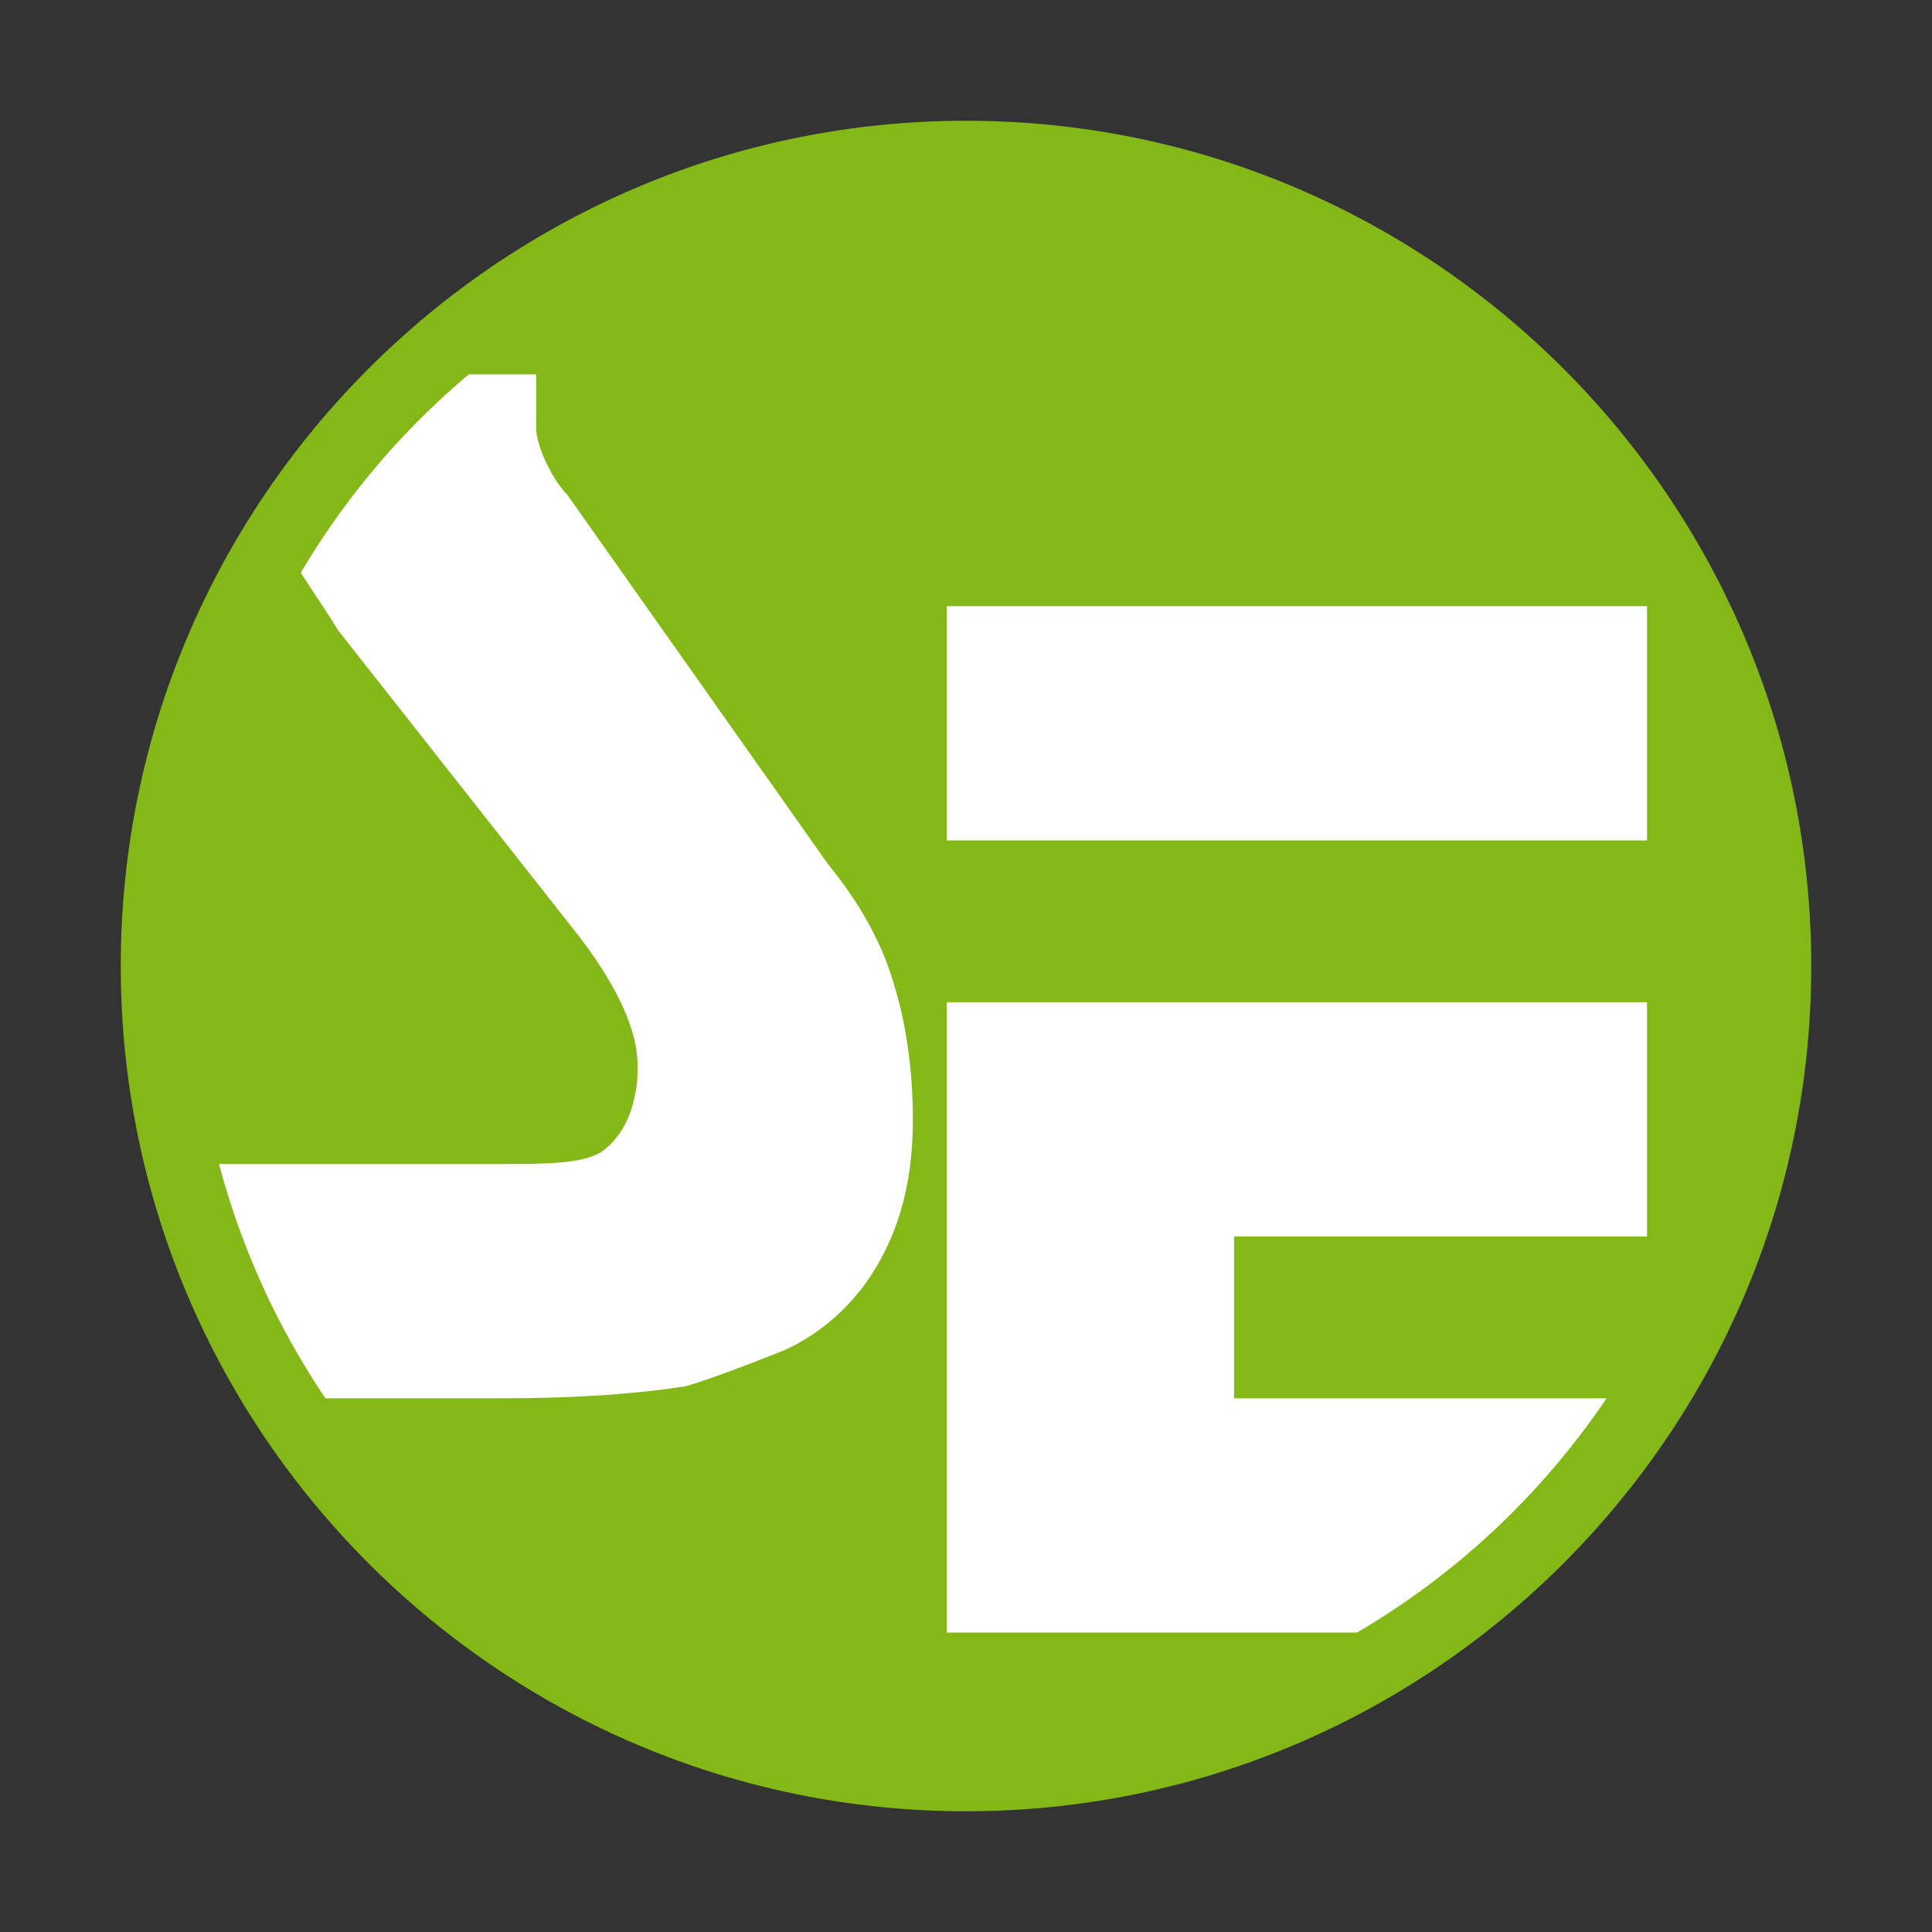 <?xml version="1.0" encoding="UTF-8"?>
<svg xmlns="http://www.w3.org/2000/svg" xmlns:xlink="http://www.w3.org/1999/xlink" version="1.0" id="Ebene_1" x="0px" y="0px" viewBox="0 0 80 80" style="enable-background:new 0 0 80 80;" xml:space="preserve">
<rect x="0" y="0" width="80" height="80" fill="#333333" stroke="none"/>
<style type="text/css">
	.st0{fill:none;stroke:#969696;stroke-width:3;stroke-linecap:round;}
	.st1{fill:#7C2182;}
	.st2{fill:#289B38;}
	.st3{fill:#0052A1;}
	.st4{fill:#FFD329;}
	.st5{fill:#FF931E;}
	.st6{clip-path:url(#SVGID_2_);fill:#FFFFFF;}
	.st7{clip-path:url(#SVGID_4_);fill:#FFFFFF;}
	.st8{fill:#A8161F;}
	.st9{clip-path:url(#SVGID_6_);fill:#FFFFFF;}
	.st10{fill:#008E92;}
	.st11{clip-path:url(#SVGID_8_);fill:#FFFFFF;}
	.st12{clip-path:url(#SVGID_8_);}
	.st13{fill:#FFFFFF;}
	.st14{fill:#006FB4;}
	.st15{clip-path:url(#SVGID_10_);fill:#FFFFFF;}
	.st16{fill:#57CCFF;}
	.st17{clip-path:url(#SVGID_12_);fill:#FFFFFF;}
	.st18{fill:#1B14A1;}
	.st19{clip-path:url(#SVGID_14_);fill:#FFFFFF;}
	.st20{fill:#83B817;}
	.st21{clip-path:url(#SVGID_16_);}
</style>
<g id="StrukturEditor">
	<path id="Programmfarbe_6_" class="st20" d="M40,75C20.7,75,5,59.3,5,40C5,20.7,20.7,5,40,5c19.3,0,35,15.7,35,35   C75,59.3,59.3,75,40,75L40,75z"></path>
	<g>
		<defs>
			<circle id="SVGID_15_" cx="40" cy="40" r="32"></circle>
		</defs>
		<clipPath id="SVGID_2_">
			<use xlink:href="#SVGID_15_" style="overflow:visible;"></use>
		</clipPath>
		<g style="clip-path:url(#SVGID_2_);">
			<path class="st13" d="M37.8,46.4c0,2.8-0.7,5-2,6.8c-0.9,1.2-2,2.1-3.3,2.7c-2,0.8-3.4,1.3-4.1,1.5c-1.9,0.3-4.4,0.5-7.6,0.5h-12     v-9.7h11.9c1.8,0,3.4,0,4.2-0.5c0.7-0.5,1.2-1.3,1.4-2.4c0.1-0.4,0.1-0.8,0.1-1.2c0-1.4-0.8-3.2-2.4-5.3L14,26.1     c-0.8-1.3-1.4-2.1-1.6-2.5C11.6,22.2,11,20,11,17.7v-2.2h11.2c0,1.2,0,1.5,0,2.2c0,0.8,0.7,2.2,1.3,2.8l10.8,15.3     c1.3,1.6,2.2,3.2,2.7,4.9C37.5,42.3,37.8,44.2,37.8,46.4z"></path>
			<path class="st13" d="M68.2,34.8h-29v-9.7h29V34.8z M68.2,67.6l-29,0V41.5h29v9.7H51.1v6.7h17.1V67.6z"></path>
		</g>
	</g>
</g>
</svg>
